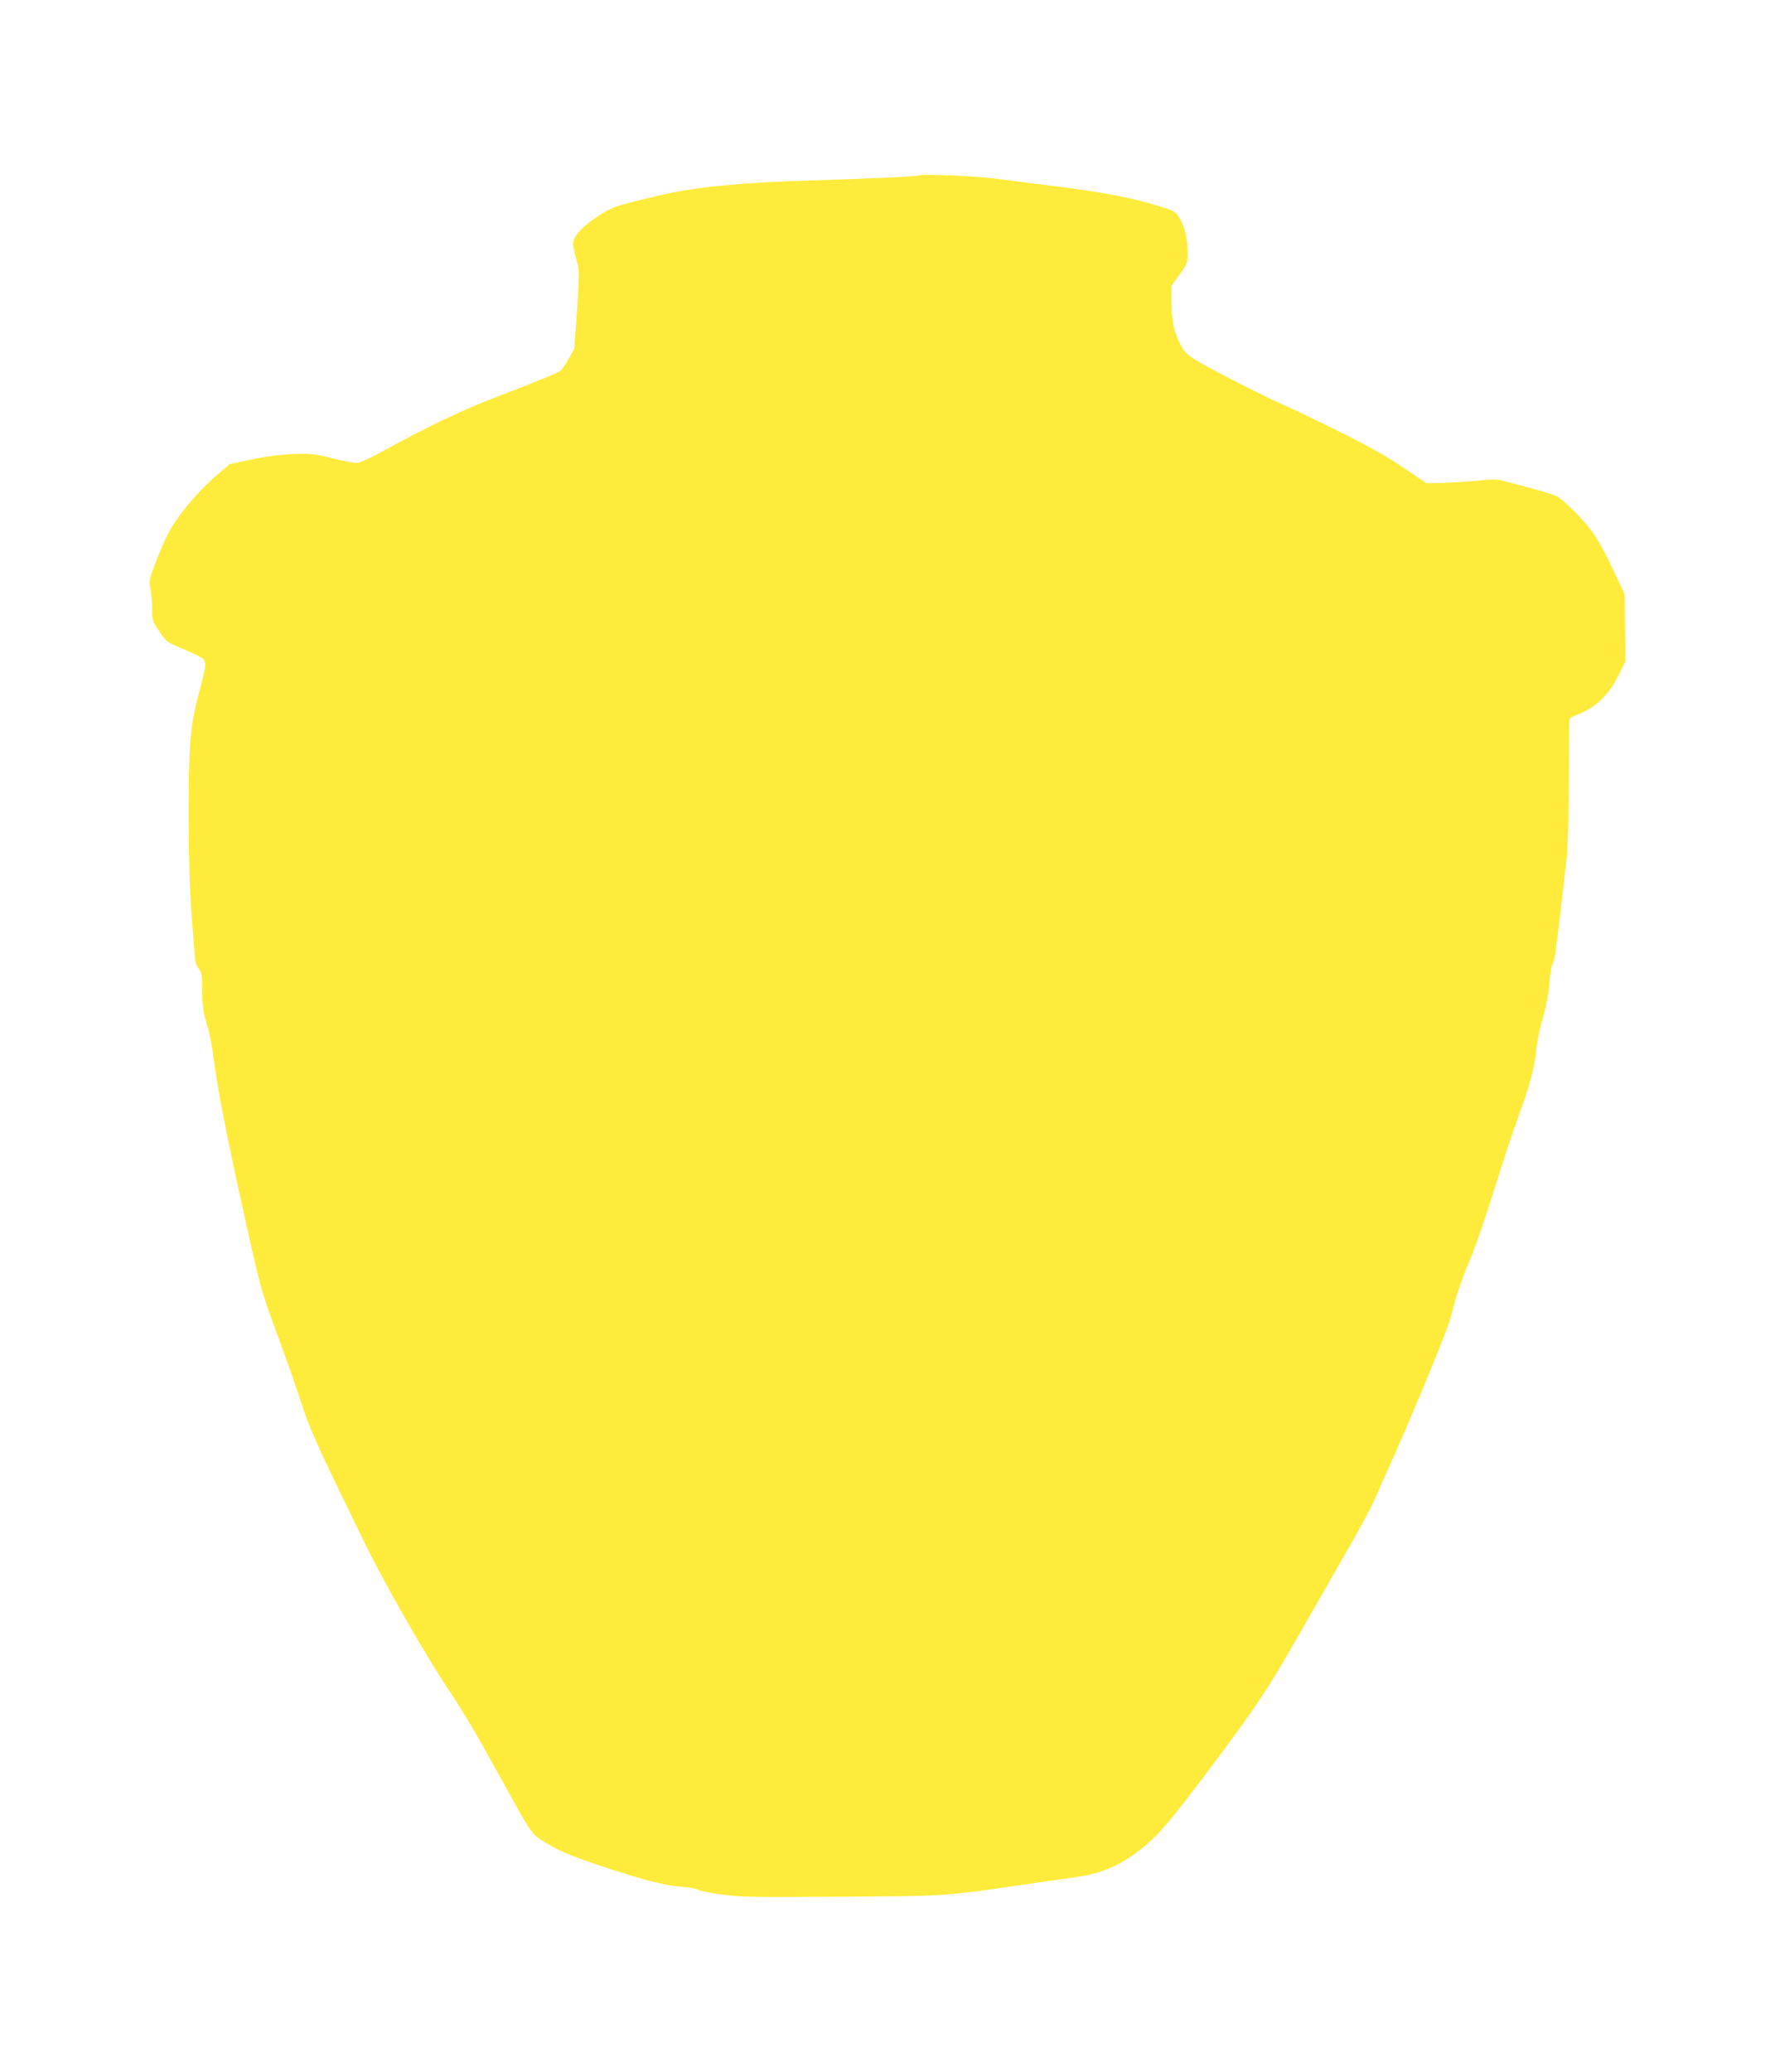 <?xml version="1.0" standalone="no"?>
<!DOCTYPE svg PUBLIC "-//W3C//DTD SVG 20010904//EN"
 "http://www.w3.org/TR/2001/REC-SVG-20010904/DTD/svg10.dtd">
<svg version="1.0" xmlns="http://www.w3.org/2000/svg"
 width="1097pt" height="1280pt" viewBox="0 0 1097 1280"
 preserveAspectRatio="xMidYMid meet">
<g transform="translate(0,1280) scale(0.1,-0.1)"
fill="#ffeb3b" stroke="none">
<path d="M5679 11716 c-6 -6 -309 -20 -679 -31 -385 -12 -654 -36 -846 -75
-112 -23 -282 -65 -349 -87 -66 -21 -199 -115 -237 -167 -33 -46 -33 -63 -3
-171 16 -56 16 -74 1 -300 l-17 -240 -34 -61 c-19 -34 -42 -67 -50 -74 -16
-13 -115 -53 -444 -181 -169 -65 -390 -171 -631 -303 -101 -56 -166 -86 -187
-86 -17 0 -86 13 -153 30 -107 26 -134 29 -238 25 -76 -3 -165 -14 -254 -33
l-138 -29 -77 -66 c-132 -112 -263 -274 -318 -391 -18 -39 -50 -115 -70 -169
-34 -90 -36 -101 -26 -142 6 -24 11 -79 11 -122 0 -76 1 -80 45 -144 45 -66
47 -67 150 -110 58 -23 112 -50 121 -60 20 -23 17 -45 -30 -224 -27 -101 -41
-179 -49 -280 -18 -217 -15 -789 6 -1060 9 -126 19 -251 21 -276 2 -29 11 -57
24 -74 20 -25 22 -40 22 -137 0 -88 5 -126 25 -192 23 -78 31 -117 55 -291 24
-171 85 -479 181 -908 90 -409 106 -466 173 -650 92 -249 145 -402 197 -560
25 -76 92 -230 178 -407 76 -157 157 -323 179 -370 118 -246 377 -702 532
-935 96 -144 172 -272 300 -505 207 -376 210 -381 270 -423 95 -64 188 -104
425 -181 244 -79 346 -104 460 -113 39 -3 79 -11 90 -18 11 -6 79 -20 150 -29
116 -16 198 -17 740 -13 673 5 607 0 1200 86 110 16 223 32 250 36 183 24 331
100 489 254 48 46 164 190 300 371 326 434 390 530 606 910 52 91 155 271 229
400 143 248 189 334 236 440 15 36 40 92 55 125 129 282 356 829 389 935 6 19
22 78 36 130 14 52 52 158 85 235 51 125 84 221 223 660 19 61 60 178 90 262
63 173 93 286 102 391 3 41 22 131 42 200 22 81 37 160 40 217 3 50 12 99 18
110 7 11 15 43 18 70 3 28 13 102 21 165 8 63 19 160 25 215 6 55 16 143 23
195 7 56 13 250 14 475 0 209 2 385 3 391 0 6 22 19 49 29 113 43 194 120 255
244 l42 85 -2 207 -2 207 -52 112 c-57 124 -100 204 -150 277 -44 64 -176 196
-217 217 -18 9 -83 30 -145 46 -62 17 -139 37 -172 46 -52 14 -75 15 -170 5
-60 -6 -157 -12 -215 -14 l-105 -2 -145 98 c-104 71 -218 134 -405 227 -143
70 -294 143 -335 160 -107 46 -430 211 -525 267 -67 40 -84 56 -107 99 -41 76
-58 156 -58 269 l0 100 50 69 c48 66 50 71 50 135 0 85 -21 171 -53 219 -23
35 -34 41 -132 71 -161 50 -353 86 -630 120 -137 17 -306 39 -375 48 -126 16
-460 30 -471 19z"/>
</g>
</svg>
